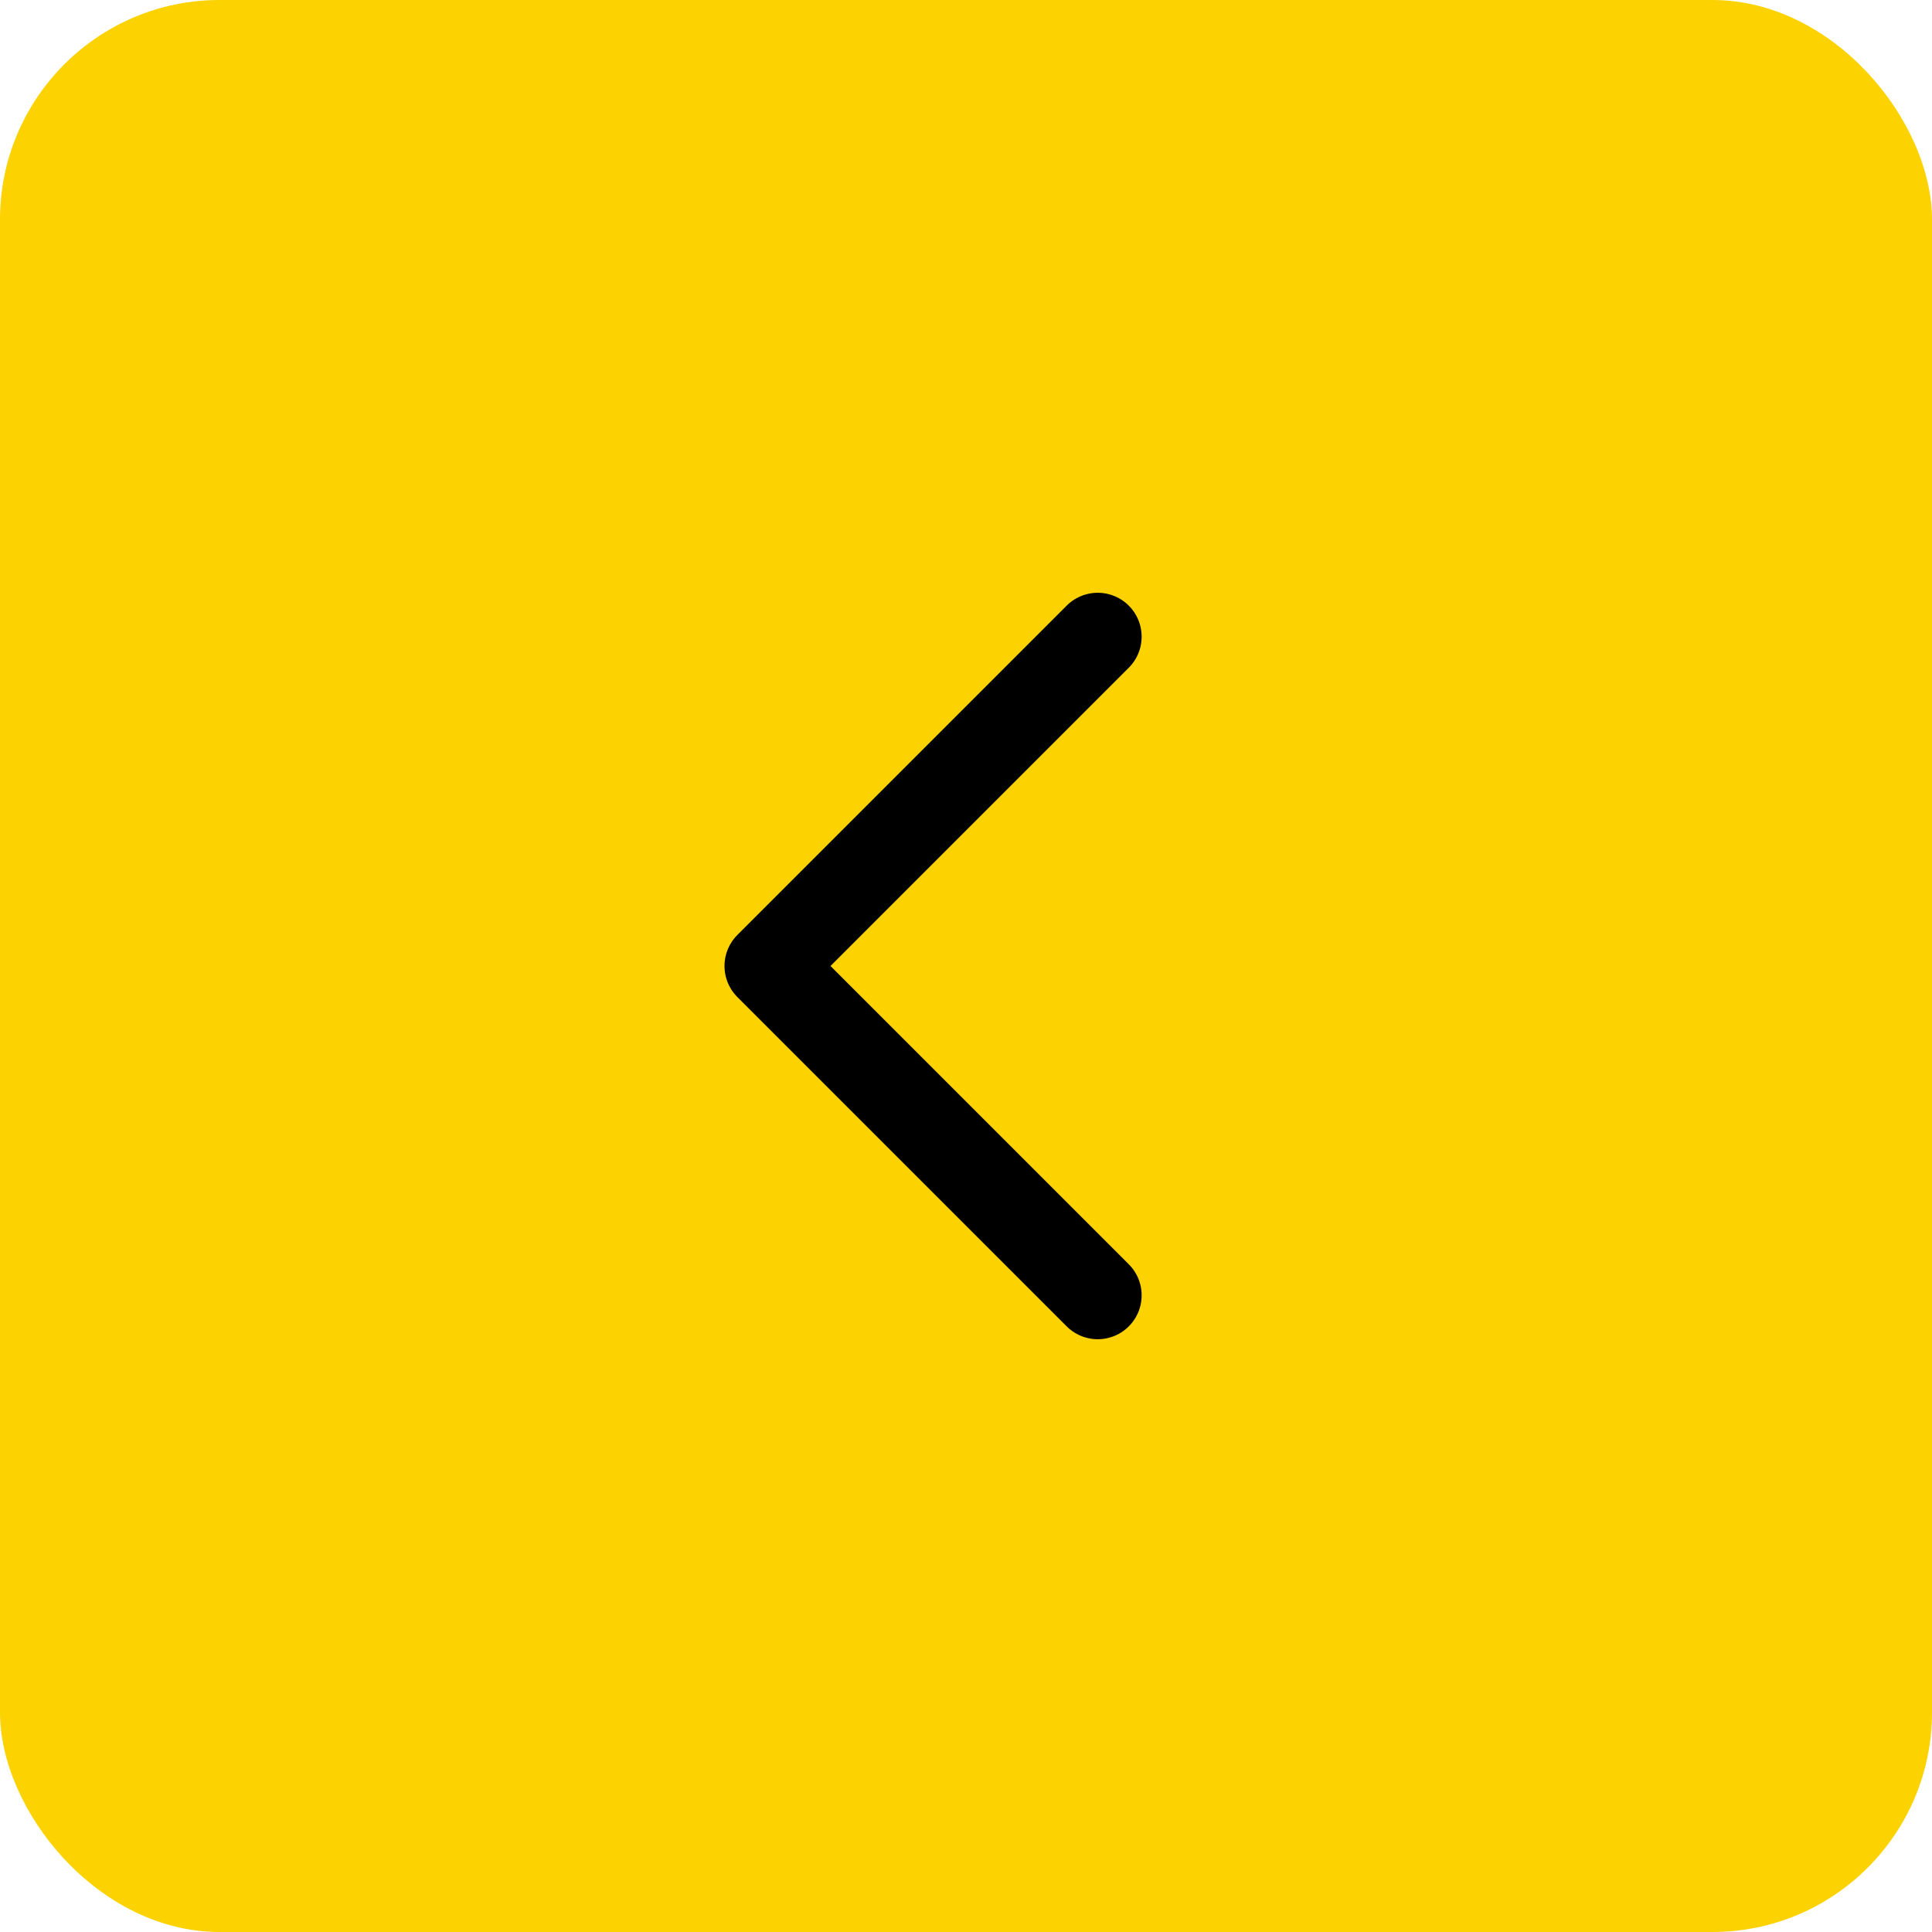 <svg width="44" height="44" viewBox="0 0 44 44" fill="none" xmlns="http://www.w3.org/2000/svg">
<rect x="44" y="44" width="44" height="44" rx="5" transform="rotate(-180 44 44)" fill="#FCD201"/>
<path d="M25 29.5L17.5 22L25 14.5" stroke="black" stroke-width="2" stroke-linecap="round" stroke-linejoin="round"/>
</svg>
